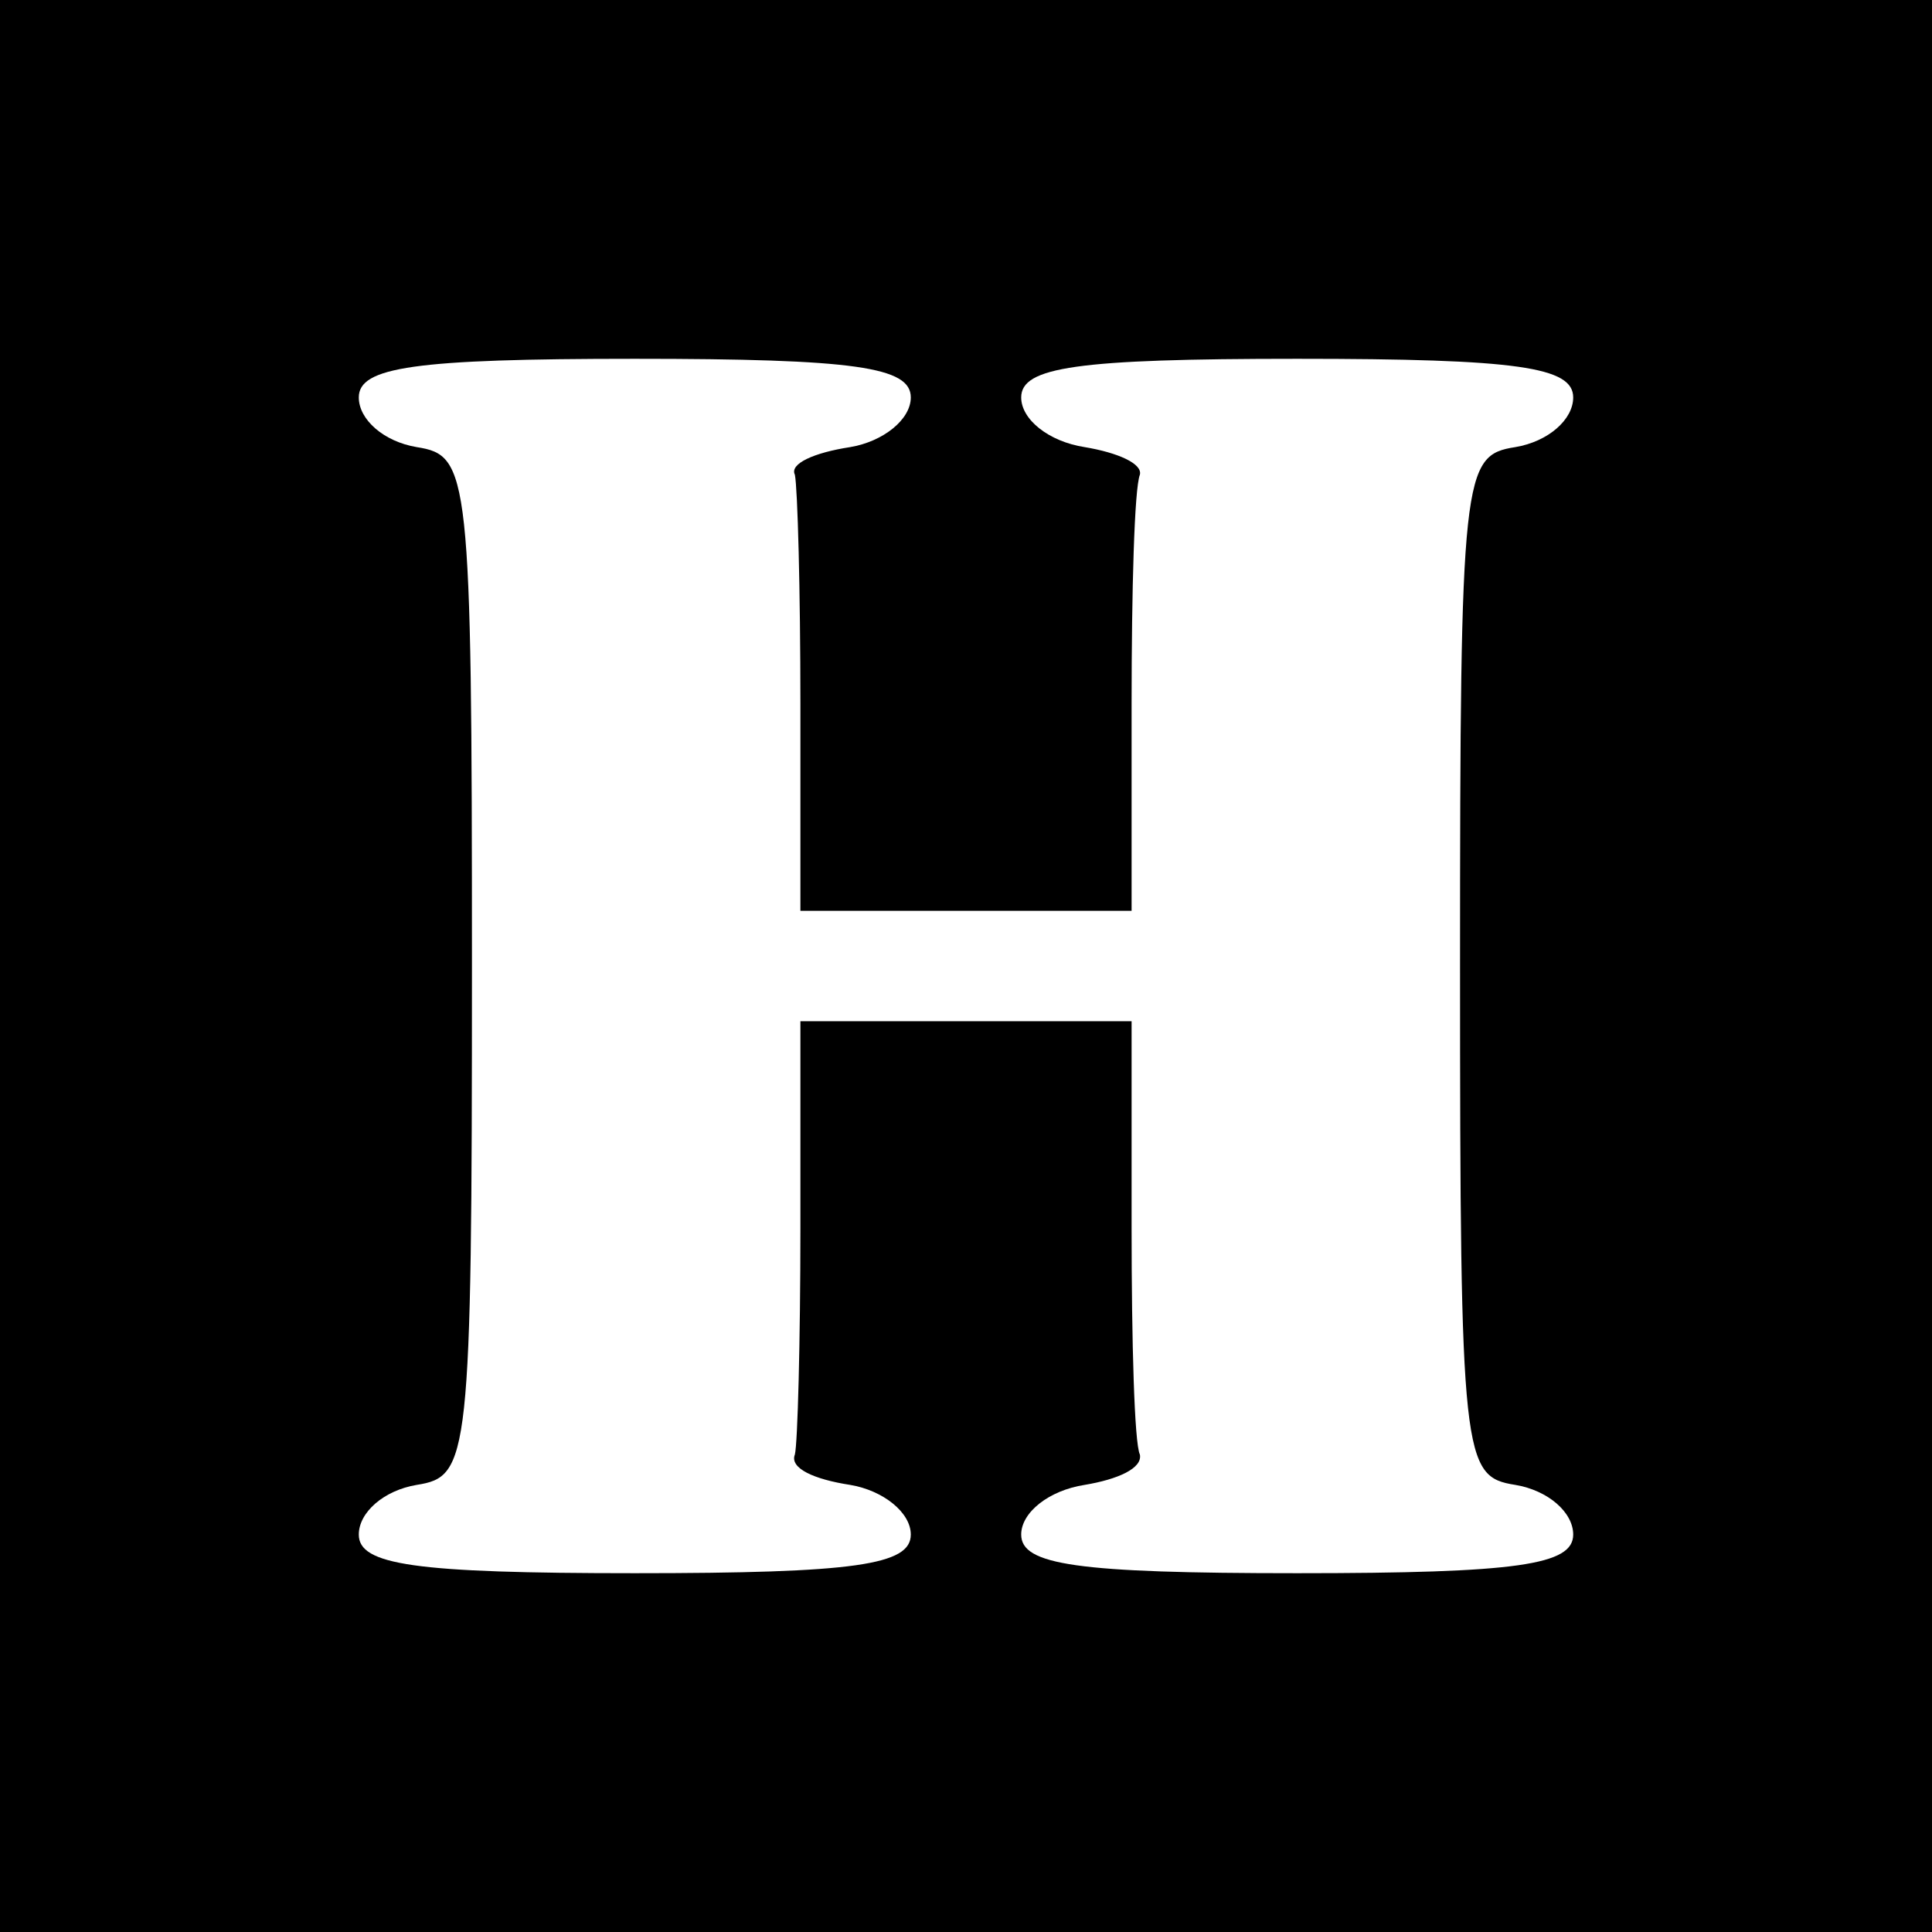 <?xml version="1.0" standalone="no"?>
<!DOCTYPE svg PUBLIC "-//W3C//DTD SVG 20010904//EN"
 "http://www.w3.org/TR/2001/REC-SVG-20010904/DTD/svg10.dtd">
<svg version="1.0" xmlns="http://www.w3.org/2000/svg"
 width="70pt" height="70pt" viewBox="0 0 70 70"
 preserveAspectRatio="xMidYMid meet">
<g transform="translate(0,70) scale(0.1,-0.1)"
fill="#000000" stroke="none">
<path d="M0 350 l0 -350 350 0 350 0 0 350 0 350 -350 0 -350 0 0 -350z m330
206 c0 -8 -10 -16 -22 -18 -13 -2 -22 -6 -20 -10 1 -5 2 -42 2 -83 l0 -75 60
0 60 0 0 75 c0 41 1 78 3 83 1 4 -8 8 -20 10 -13 2 -23 10 -23 18 0 11 20 14
100 14 80 0 100 -3 100 -14 0 -8 -9 -16 -21 -18 -19 -3 -20 -9 -20 -188 0
-179 1 -185 20 -188 12 -2 21 -10 21 -18 0 -11 -20 -14 -100 -14 -80 0 -100 3
-100 14 0 8 10 16 23 18 12 2 21 6 20 11 -2 4 -3 41 -3 82 l0 75 -60 0 -60 0
0 -75 c0 -41 -1 -78 -2 -82 -2 -5 7 -9 20 -11 12 -2 22 -10 22 -18 0 -11 -20
-14 -100 -14 -80 0 -100 3 -100 14 0 8 9 16 21 18 19 3 20 9 20 188 0 179 -1
185 -20 188 -12 2 -21 10 -21 18 0 11 20 14 100 14 80 0 100 -3 100 -14z"/>
</g>
</svg>
